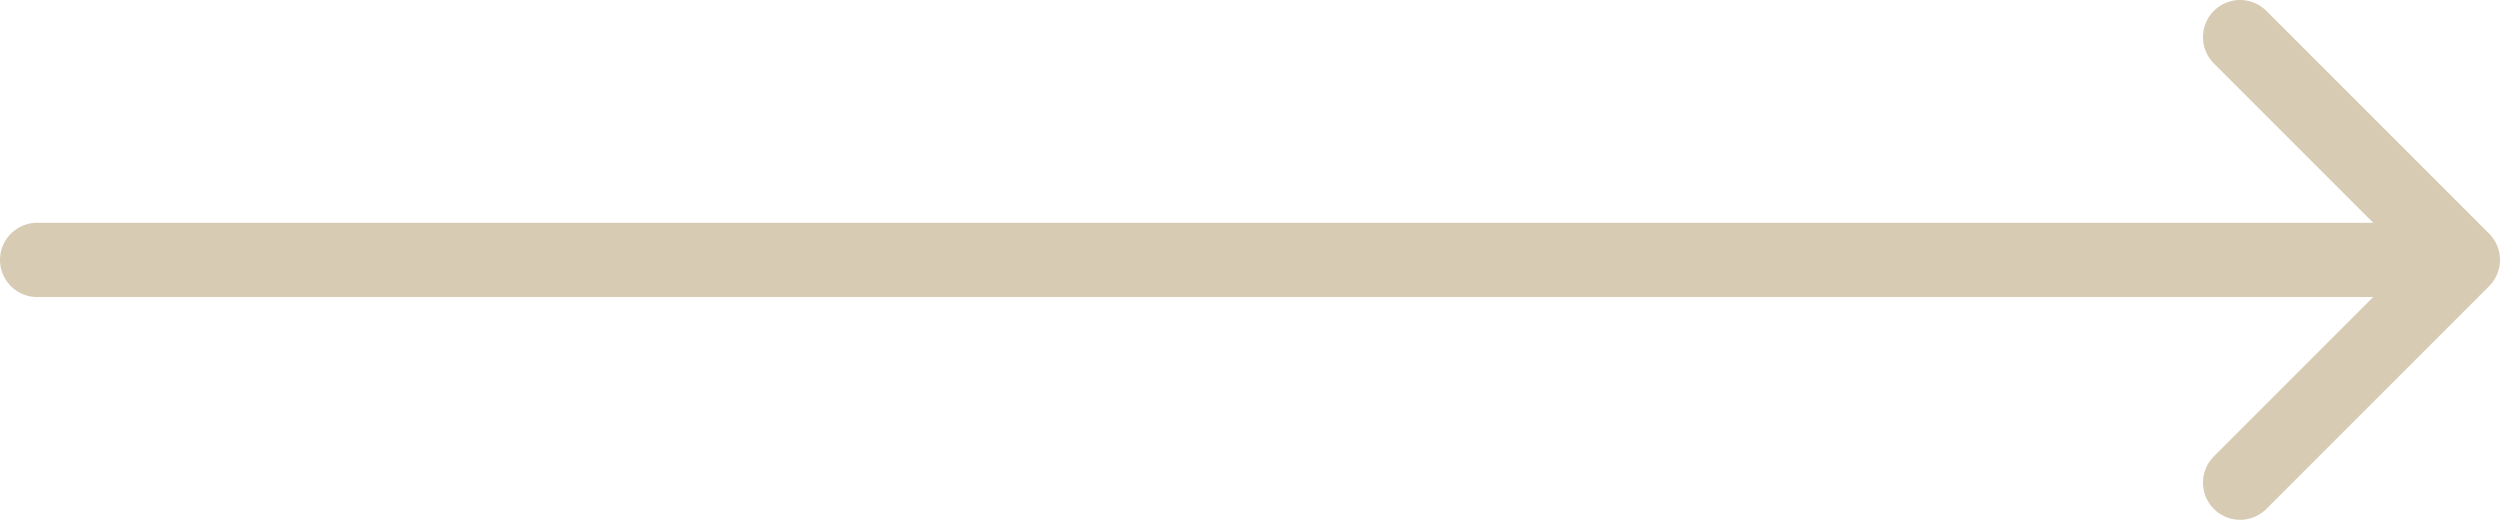 <svg width="101" height="21" viewBox="0 0 101 21" fill="none" xmlns="http://www.w3.org/2000/svg">
<path d="M99.5 10.5L90.5 1.5M99.5 10.5L90.5 19.5M99.5 10.5H1.5" stroke="#D8CBB3" stroke-width="3" stroke-linecap="round" stroke-linejoin="round"/>
</svg>
